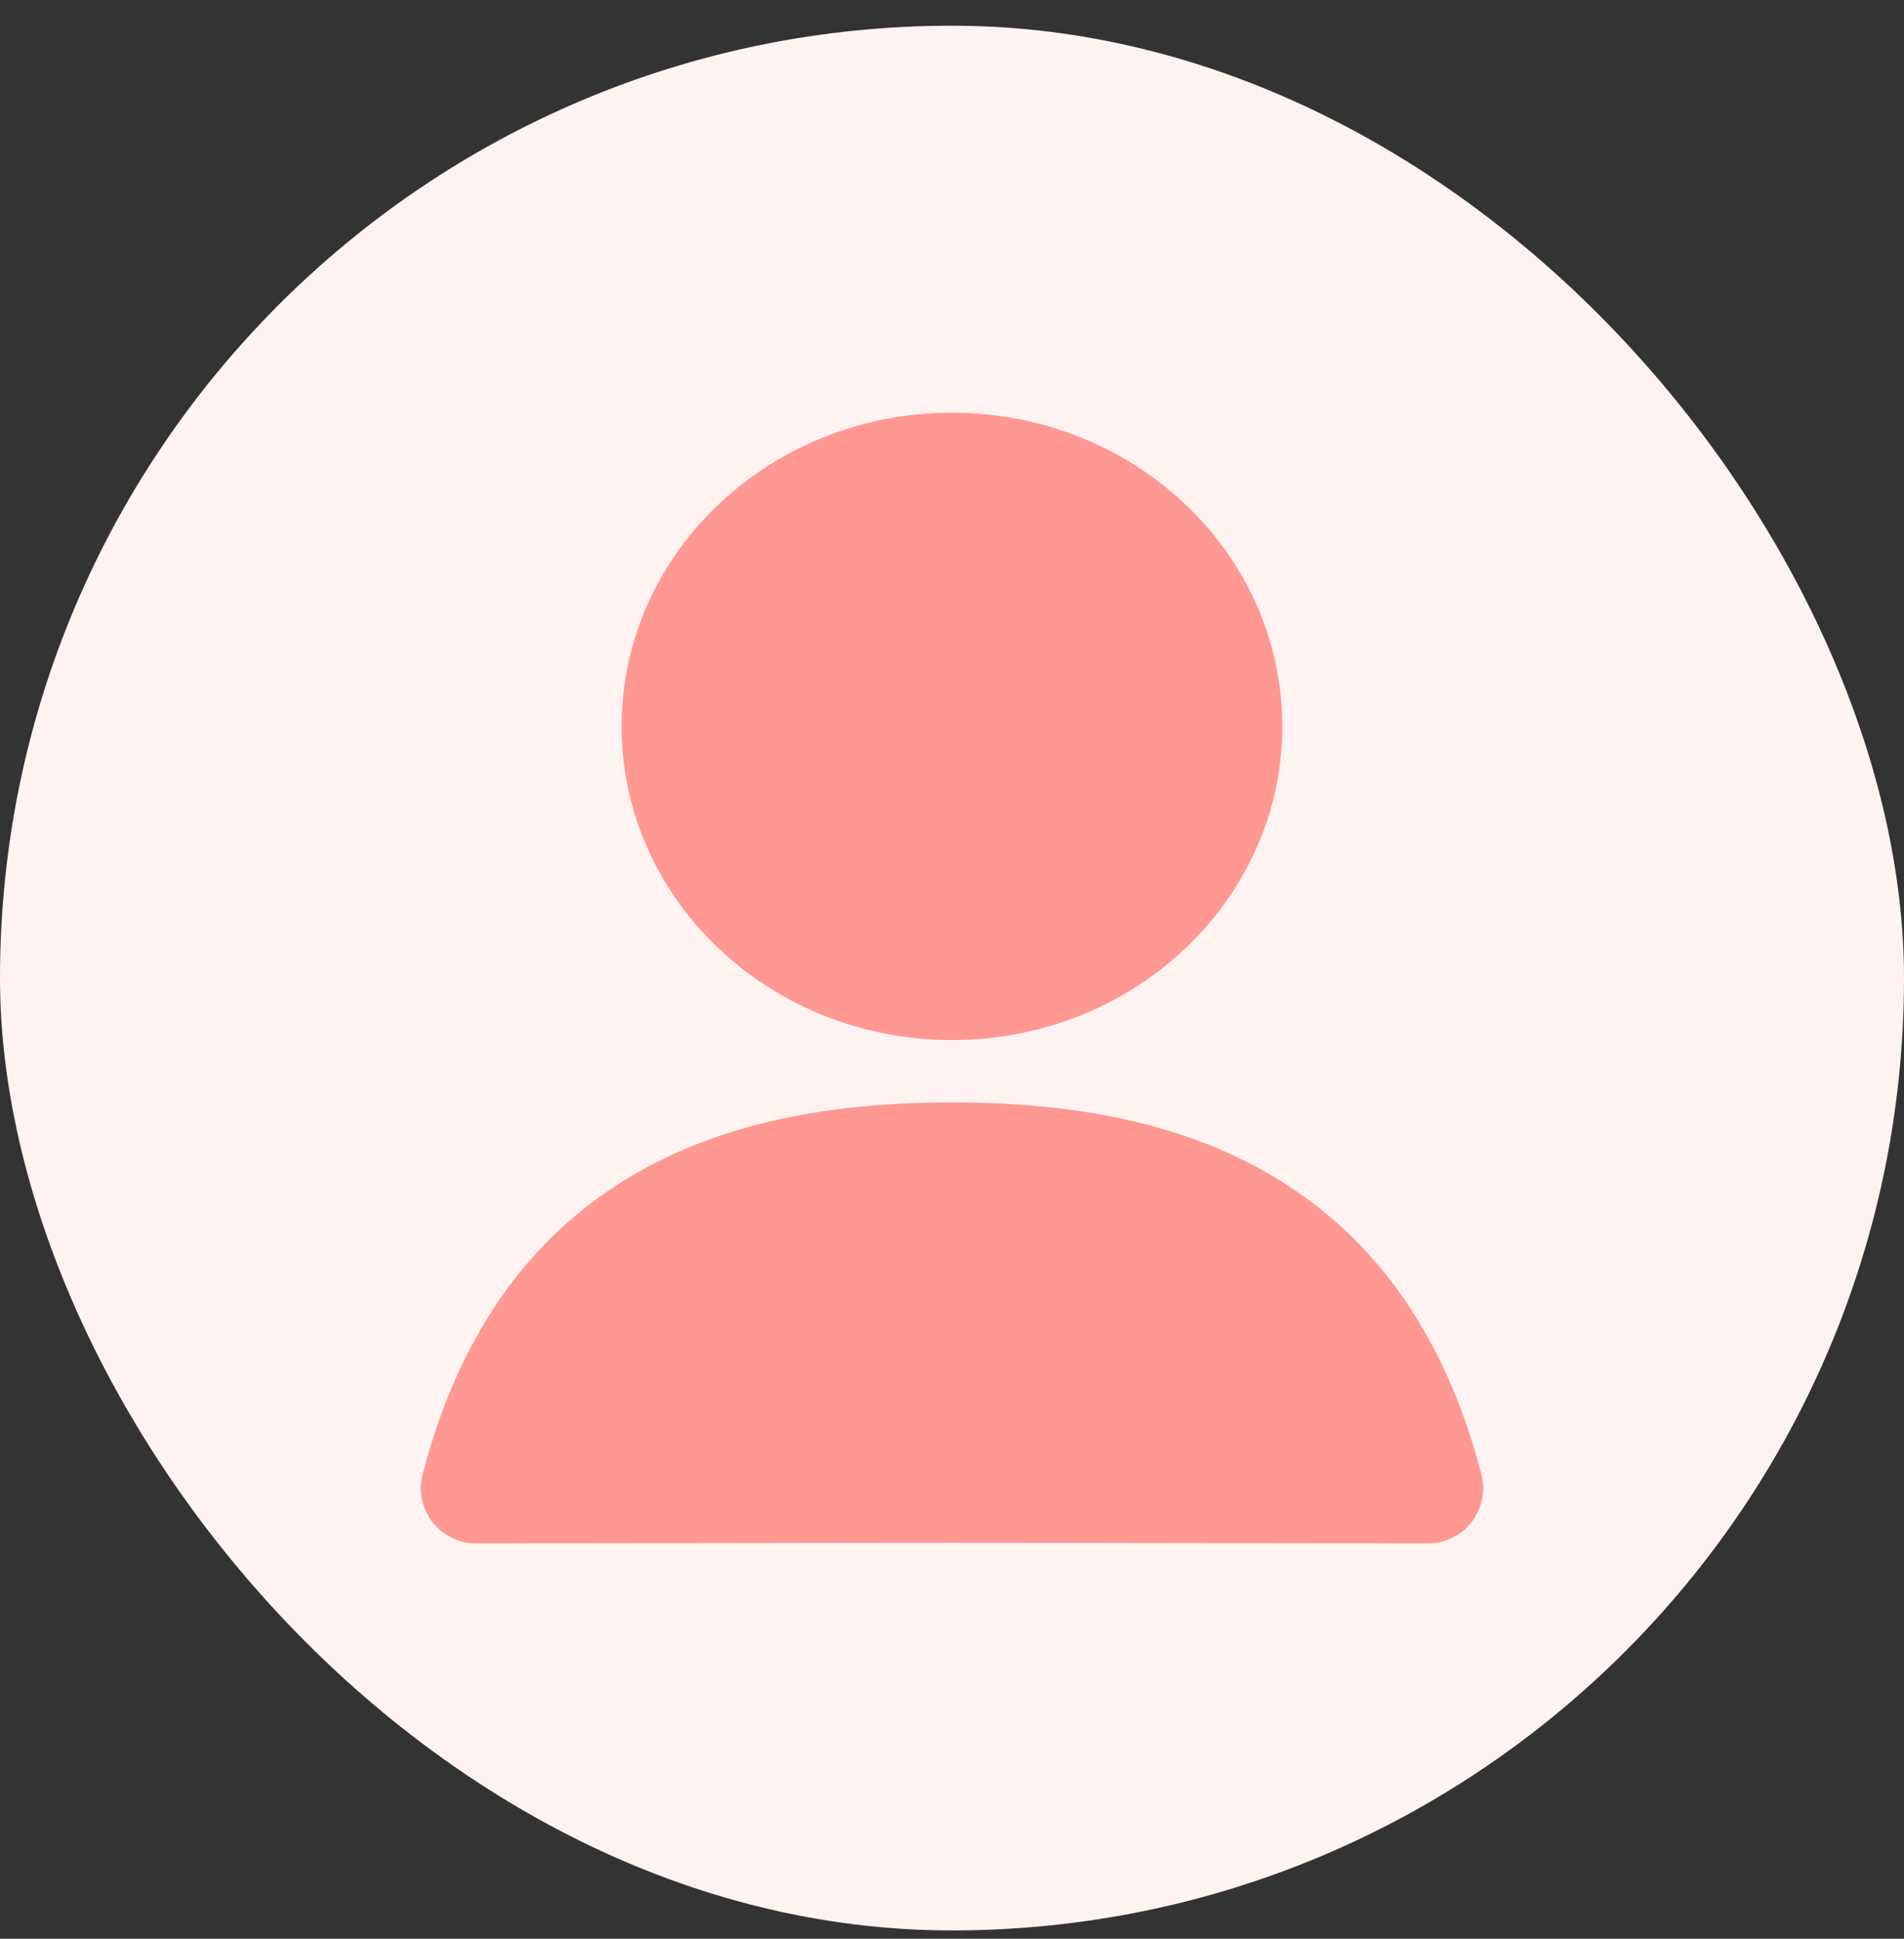 <svg width="56" height="57" viewBox="0 0 56 57" fill="none" xmlns="http://www.w3.org/2000/svg">
<rect x="0" y="0" width="56" height="57" fill="#333333" stroke="none"/>
<rect y="0.756" width="56" height="56" rx="28" fill="#FFF3F2"/>
<path d="M27.999 28.956C32.469 28.956 36.092 25.553 36.092 21.356C36.092 17.158 32.469 13.756 27.999 13.756C23.529 13.756 19.906 17.158 19.906 21.356C19.906 25.553 23.529 28.956 27.999 28.956Z" fill="#FF9893" stroke="#FF9893" stroke-width="3.245" stroke-linecap="round" stroke-linejoin="round"/>
<path d="M28 43.735L42 43.755C40 36.059 34.434 34.033 28 34.033C21.566 34.033 16 36.059 14 43.755L28 43.735Z" fill="#FF9893" stroke="#FF9893" stroke-width="3.245" stroke-linecap="round" stroke-linejoin="round"/>
</svg>
